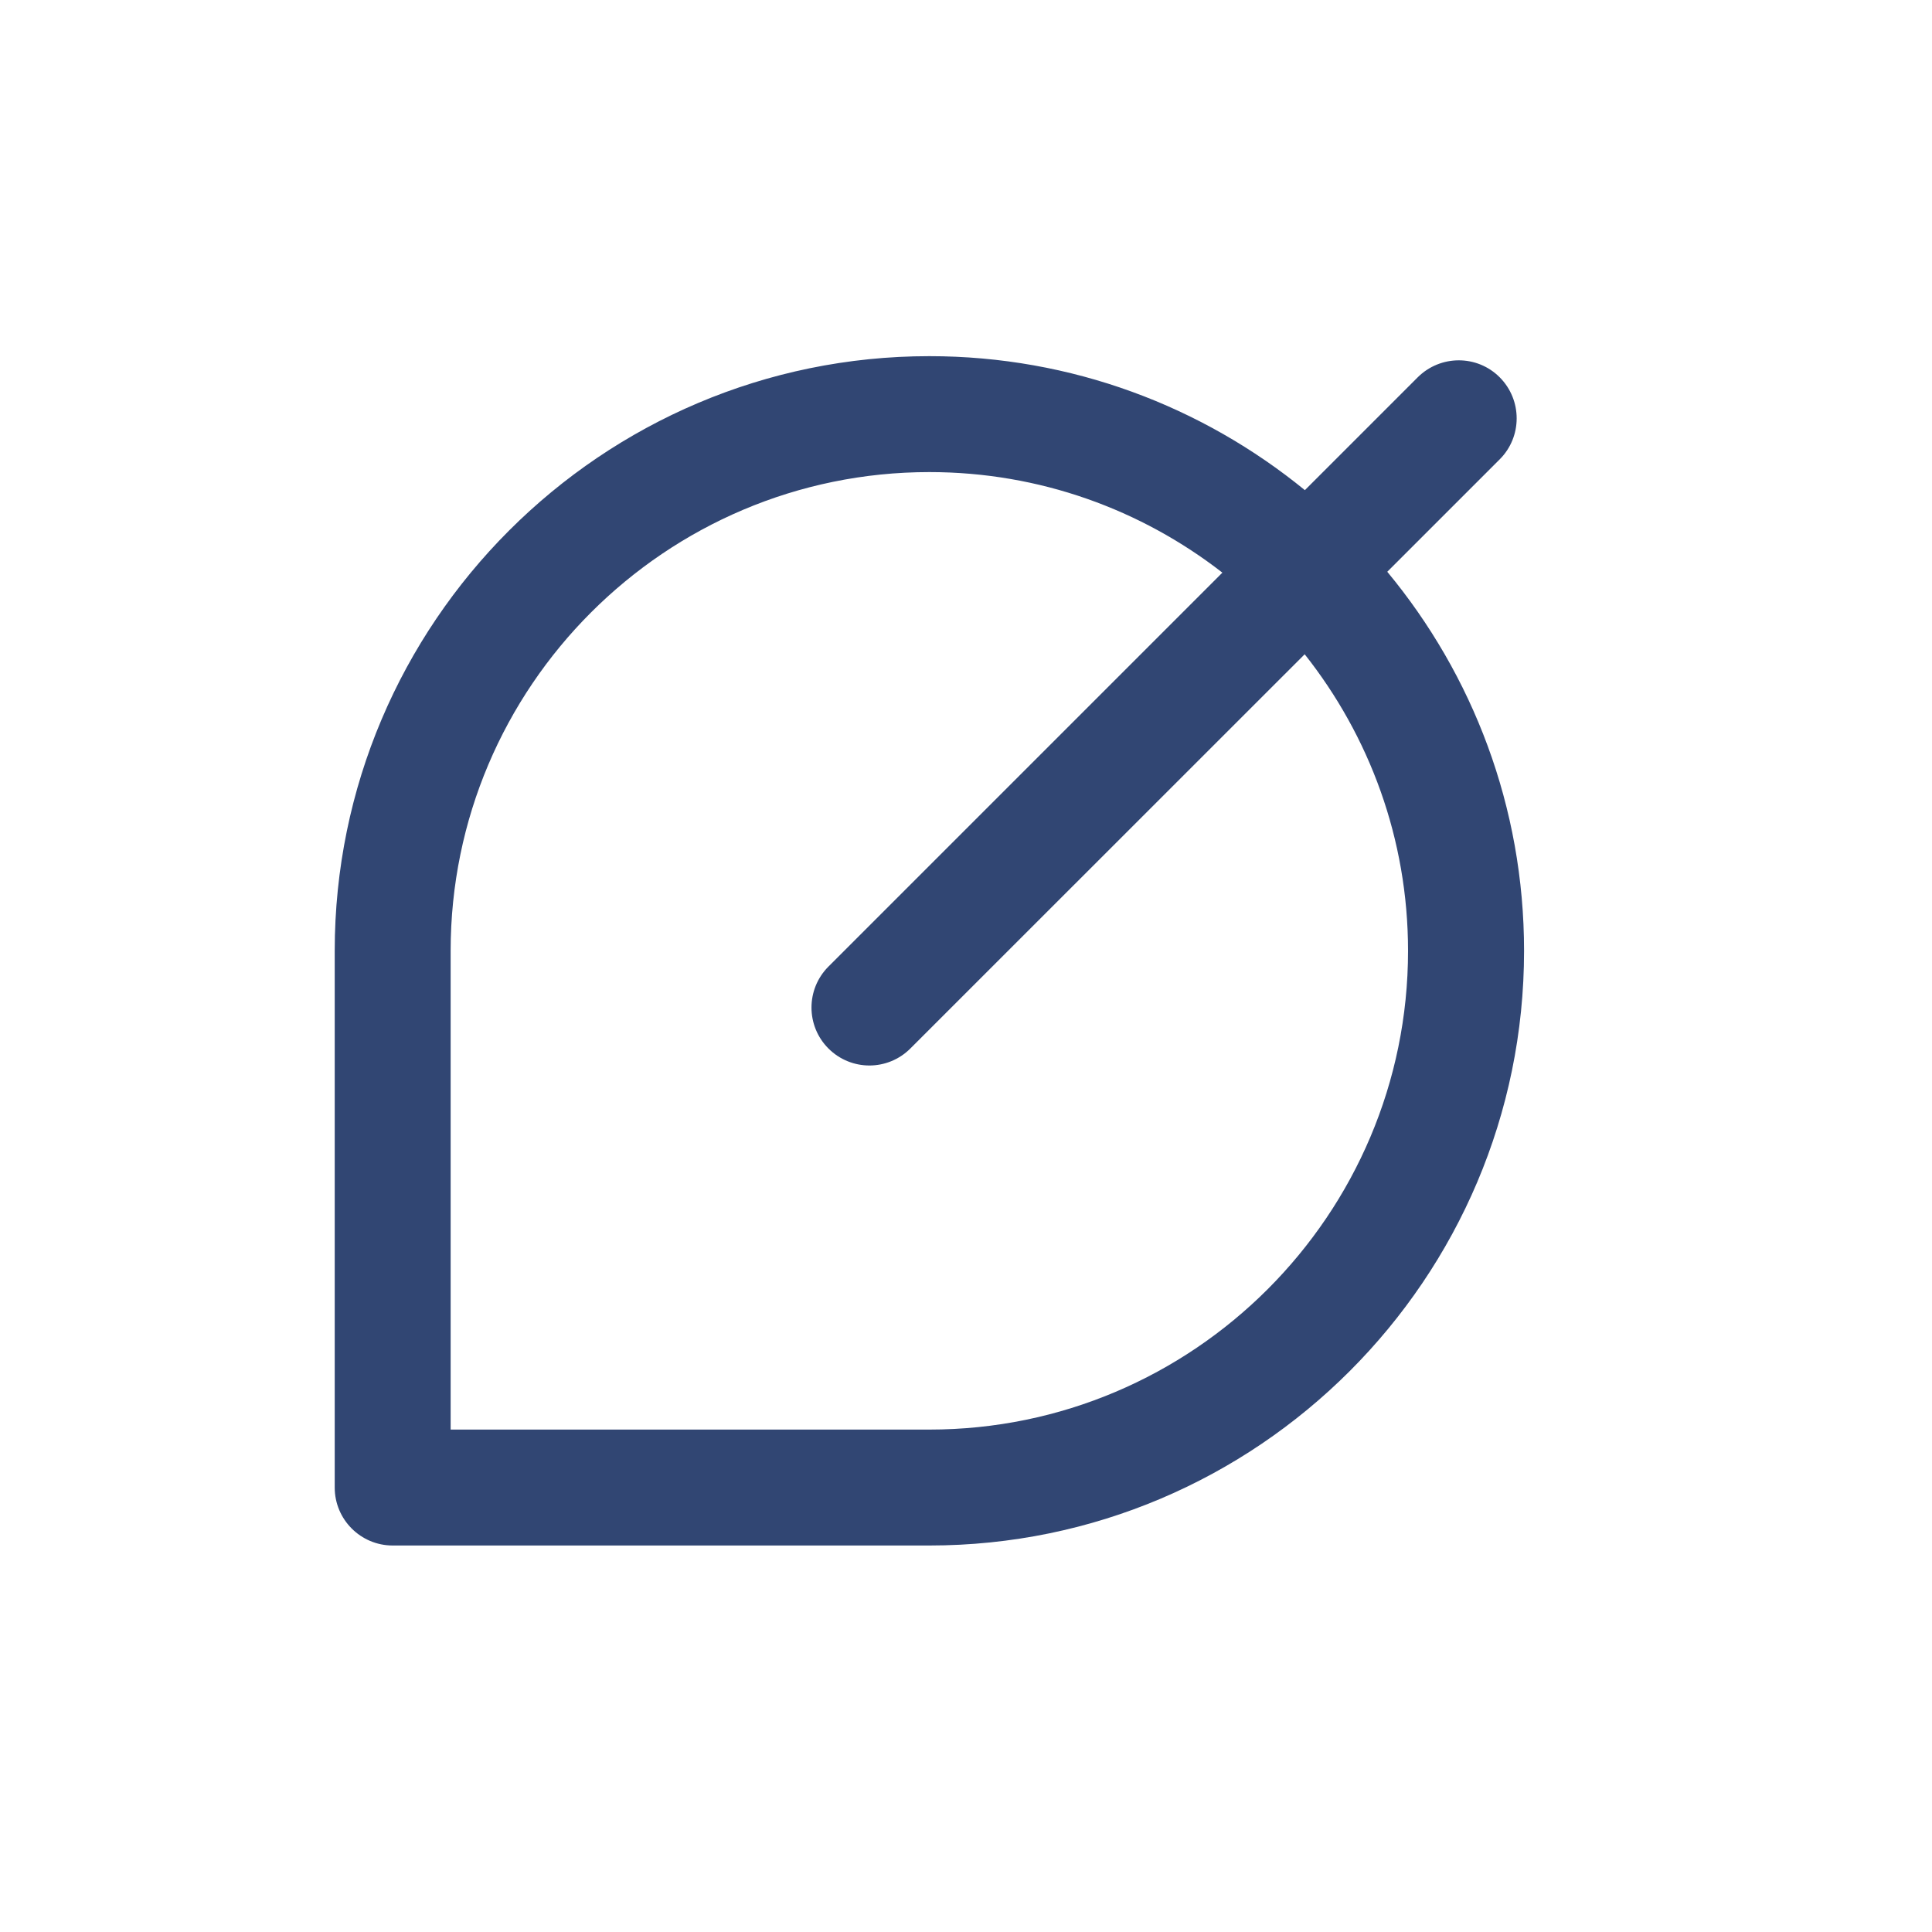 <svg width="200" height="200" viewBox="0 0 200 200" fill="none" xmlns="http://www.w3.org/2000/svg">
<path d="M143.6 59.2L155.25 47.55C157.59 45.21 157.59 41.41 155.25 39.06C152.91 36.71 149.11 36.72 146.76 39.06L135.08 50.74C124.47 42.08 110.94 36.87 96.21 36.87C62.27 36.87 34.65 64.48 34.65 98.43V153.99C34.65 157.3 37.34 159.99 40.65 159.99H96.21C130.15 159.99 157.77 132.38 157.77 98.43C157.77 83.53 152.45 69.85 143.61 59.19L143.6 59.2ZM96.21 147.99H46.65V98.43C46.65 71.1 68.88 48.87 96.21 48.87C107.63 48.87 118.15 52.76 126.54 59.28L85.76 100.06C83.42 102.4 83.42 106.2 85.76 108.54C86.93 109.71 88.47 110.3 90 110.3C91.53 110.3 93.07 109.71 94.24 108.54L135.06 67.73C141.75 76.18 145.76 86.84 145.76 98.43C145.76 125.76 123.53 147.99 96.2 147.99H96.21Z" fill="#314673"/>
</svg>
